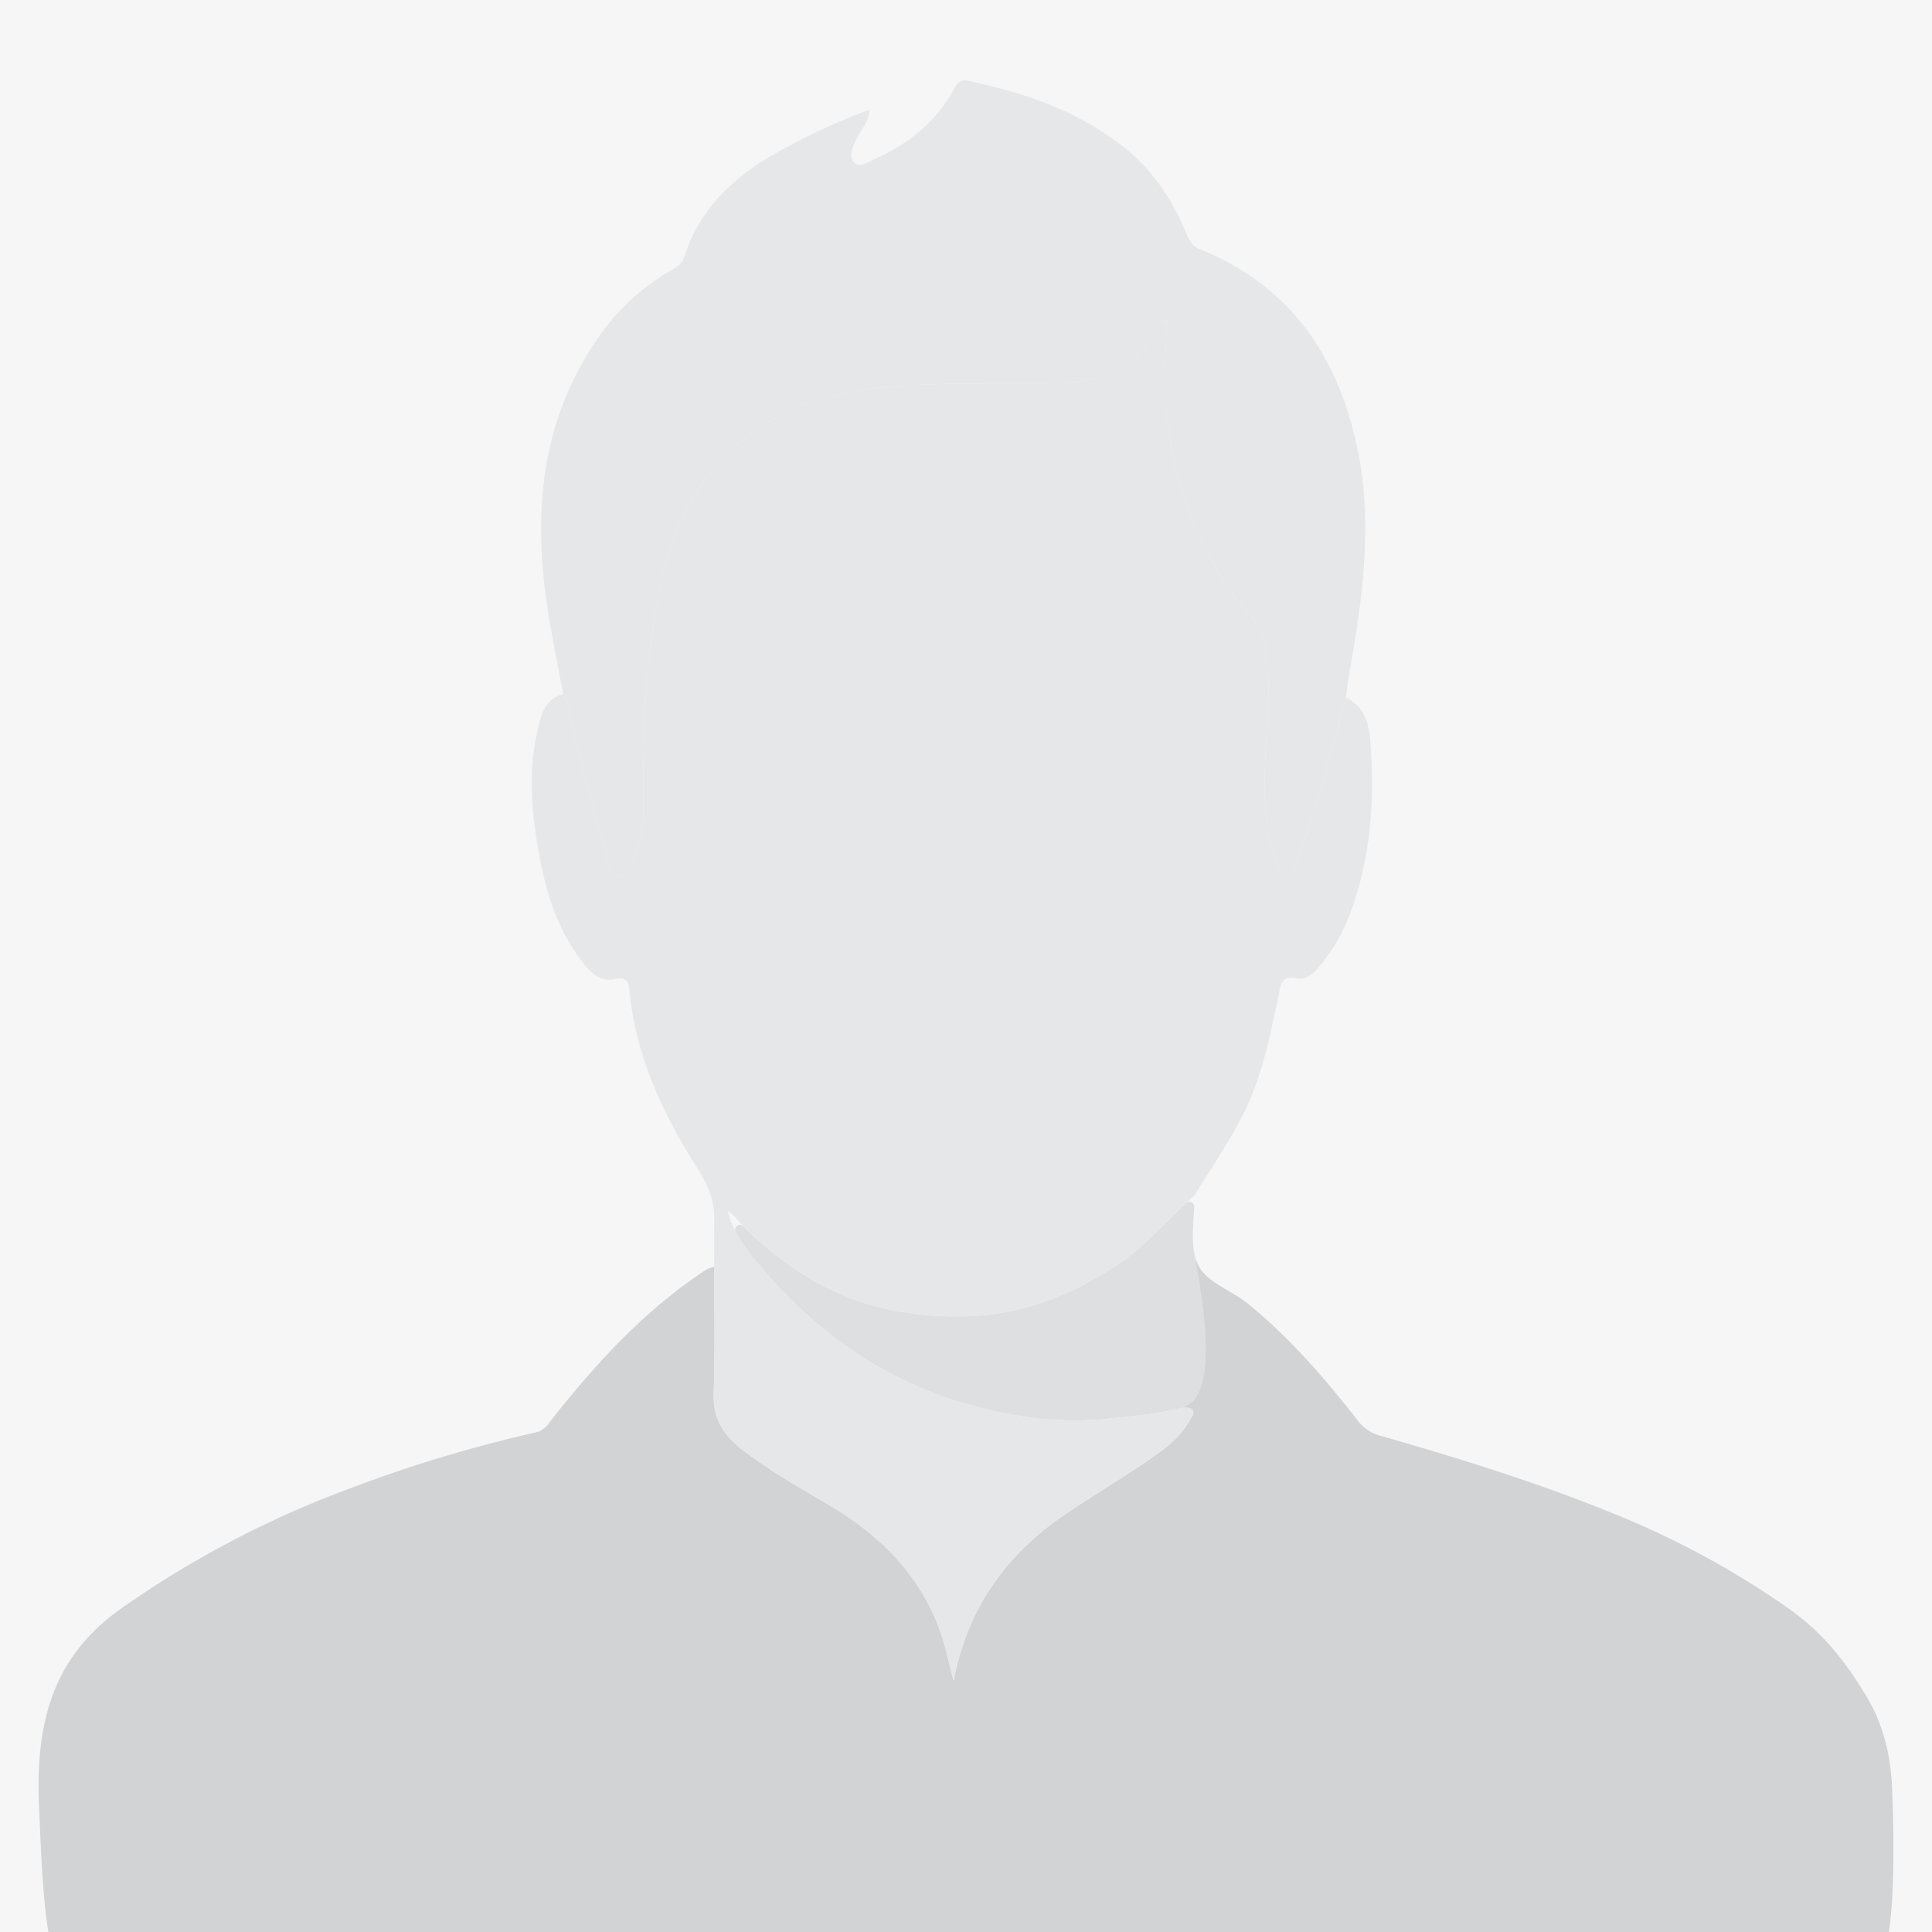 <svg id="Layer_1" data-name="Layer 1" xmlns="http://www.w3.org/2000/svg" viewBox="0 0 500 500"><defs><style>.cls-1{fill:#f6f6f6;}.cls-2{fill:#dedfe0;}.cls-3{fill:#d1d3d4;}.cls-4{fill:#e6e7e8;}</style></defs><rect class="cls-1" width="500" height="500"/><path class="cls-2" d="M307.947,367.463c.47-.866,1.518-1.907.473-2.818a3.259,3.259,0,0,0-2.583-.314c-6.184,1.671-12.509,2.104-18.849,2.809-12.938,1.438-25.477-.478-37.68-4.045-20.184-5.899-36.902-17.571-50.725-33.302-3.001-3.415-6.075-6.854-8.198-10.986a1.243,1.243,0,0,1,1.995-1.435q.185.196.379.383A89.282,89.282,0,0,0,210.373,331.345c12.338,7.032,25.642,9.686,39.813,9.29,14.497-.405,27.142-5.432,39.036-13.347,6.728-4.477,11.942-10.516,17.754-15.923a1.243,1.243,0,0,1,2.091.956c-.243,4.936-.949,10.046.647,14.29C309.715,326.611,318.867,356.919,307.947,367.463Z"/><path class="cls-3" d="M309.734,326.611c1.941,5.159,8.699,7.107,13.151,10.726,10.949,8.898,20.063,19.47,28.674,30.526a11.16,11.16,0,0,0,6.334,3.887c19.577,5.647,39.052,11.632,57.973,19.276a226.32,226.32,0,0,1,46.251,24.705c9.124,6.348,14.787,13.215,20.745,22.983,4.598,7.537,6.479,15.76,6.823,24.307.417,10.322.714,26.69-.844,36.98H12.531c-1.536-8.84-2.05-23.793-2.435-32.721-.913-21.184,3.389-38.393,21.251-50.985A258.153,258.153,0,0,1,90.587,385.197,357.707,357.707,0,0,1,138.566,370.727c2.655-.6,3.604-2.62,4.963-4.324,11.427-14.321,23.757-27.694,39.237-37.8a10.257,10.257,0,0,1,2.082-.789c-.012,10.964.239,21.939-.134,32.892-.223,6.556,2.665,10.857,7.573,14.616,6.91,5.292,14.459,9.576,21.907,13.955,15.341,9.02,26.576,21.046,30.85,38.75.564,2.338,1.182,4.663,1.775,6.994,3.504-18.637,13.432-32.609,28.684-42.996,7.031-4.788,14.366-9.133,21.398-13.919,4.253-2.895,8.509-5.934,11.064-10.642.47-.866,1.518-1.907.473-2.818-.55-.48-3.389-.123-2.583-.314C318.339,361.38,307.821,321.527,309.734,326.611Z"/><path class="cls-4" d="M354.726,193.115c-.324-4.748-.975-10.043-6.362-12.561-2.078,7.586-4.121,15.181-6.244,22.754a160.7,160.7,0,0,1-6.703,19.844c-.473,1.108-.287,3.075-2.267,2.919-1.582-.124-2.095-1.641-2.703-2.838-2.257-4.44-2.725-9.291-2.977-14.144-.513-9.888.434-19.747.838-29.613.17-4.152-.66-8.172-1.058-12.242-.555-5.682-5.059-9.24-8.123-13.471-10.558-14.577-15.811-30.854-17.503-48.667-.712-7.492.354-14.824.219-22.275-1.459.034-1.78,1.259-2.245,2.061-5.974,10.297-15.367,14.219-26.739,14.333-14.448.145-28.905-.32-43.332.945-21.327,1.87-39.042,10.127-50.463,29.006-5.745,9.497-7.963,20.255-9.745,31.096-2.624,15.962-2.894,32.041-2.801,48.158a33.255,33.255,0,0,1-3.032,15.043c-.849,1.736-2.058,3.426-4.005,3.244-2.065-.193-1.806-2.472-2.232-4.012-3.567-12.875-7.205-25.73-9.99-38.807a32.708,32.708,0,0,0-1.518-4.242c-4.657,1.168-5.605,5.152-6.518,8.95-2.59,10.78-1.677,21.654.268,32.342,1.763,9.686,4.596,19.172,10.659,27.268,2.216,2.96,4.774,6.037,8.862,5.204,3.558-.725,3.672.842,3.944,3.494,1.729,16.807,8.74,31.705,17.677,45.657,2.689,4.198,4.238,8.148,4.208,12.94-.026,4.104-.008,8.208-.01,12.31-.012,10.964.239,21.939-.134,32.892-.223,6.556,2.665,10.857,7.573,14.616,6.91,5.292,14.459,9.576,21.907,13.955,15.341,9.02,26.576,21.046,30.85,38.75.564,2.338,1.182,4.663,1.775,6.994,3.504-18.637,13.432-32.609,28.684-42.996,7.032-4.788,14.366-9.133,21.398-13.919,4.253-2.895,8.509-5.934,11.064-10.642.47-.866,1.518-1.907.473-2.818a3.259,3.259,0,0,0-2.583-.314c-6.184,1.671-12.509,2.104-18.85,2.809-12.938,1.438-25.477-.478-37.68-4.045-20.184-5.899-36.902-17.571-50.725-33.302-4.21-4.791-8.566-9.629-10.234-16.363,1.883,1.055,2.937,2.907,4.409,4.326a89.278,89.278,0,0,0,17.615,13.589c12.338,7.032,25.642,9.686,39.813,9.29,14.497-.405,27.142-5.432,39.036-13.347,7.55-5.024,13.193-12.014,19.914-17.871,4.229-6.975,8.894-13.729,12.578-20.981,4.814-9.476,6.879-19.966,9.074-30.282.737-3.463.664-5.844,5.256-4.906,1.707.349,3.7-1.053,5.038-2.691a47.012,47.012,0,0,0,7.26-11.493C354.521,224.314,355.798,208.819,354.726,193.115Z"/><path class="cls-4" d="M348.365,180.554c-2.078,7.586-4.121,15.181-6.244,22.754a160.695,160.695,0,0,1-6.703,19.844c-.473,1.108-.287,3.075-2.267,2.919-1.582-.124-2.095-1.641-2.703-2.838-2.257-4.44-2.725-9.291-2.977-14.144-.513-9.888.434-19.747.838-29.613.17-4.152-.66-8.172-1.058-12.242-.555-5.682-5.059-9.24-8.123-13.471-10.558-14.577-15.811-30.854-17.503-48.667-.712-7.492.354-14.824.219-22.275-1.459.034-1.78,1.259-2.245,2.061-5.974,10.297-15.367,14.219-26.739,14.333-14.448.145-28.905-.32-43.332.945-21.327,1.87-39.042,10.127-50.463,29.006-5.745,9.497-7.963,20.255-9.746,31.096-2.624,15.962-2.894,32.041-2.801,48.159a33.254,33.254,0,0,1-3.033,15.043c-.849,1.736-2.058,3.426-4.005,3.244-2.065-.193-1.806-2.472-2.232-4.012-3.567-12.874-7.205-25.73-9.99-38.807a32.701,32.701,0,0,0-1.518-4.242c-1.434-7.911-3.112-15.787-4.26-23.739-3.494-24.187-1.198-47.384,13.067-68.137a57.023,57.023,0,0,1,19.227-17.828c1.502-.837,2.757-1.651,3.325-3.458,3.674-11.679,11.739-19.683,21.949-25.823A159.837,159.837,0,0,1,225.056,28.393c-.378,3.712-2.671,5.695-3.745,8.208-.734,1.718-1.592,3.737-.447,5.209,1.417,1.823,3.444.29,4.968-.383,8.831-3.897,16.215-9.57,20.974-18.162.879-1.587,1.397-2.806,3.669-2.338,14.446,2.978,28.113,7.646,39.971,16.839,7.708,5.976,12.859,13.693,16.52,22.542.78,1.886,1.539,3.379,3.679,4.246,23.227,9.404,35.576,27.49,40.605,51.314,4.176,19.782,1.354,39.315-2.142,58.824C348.762,176.629,348.608,178.6,348.365,180.554Z"/></svg>